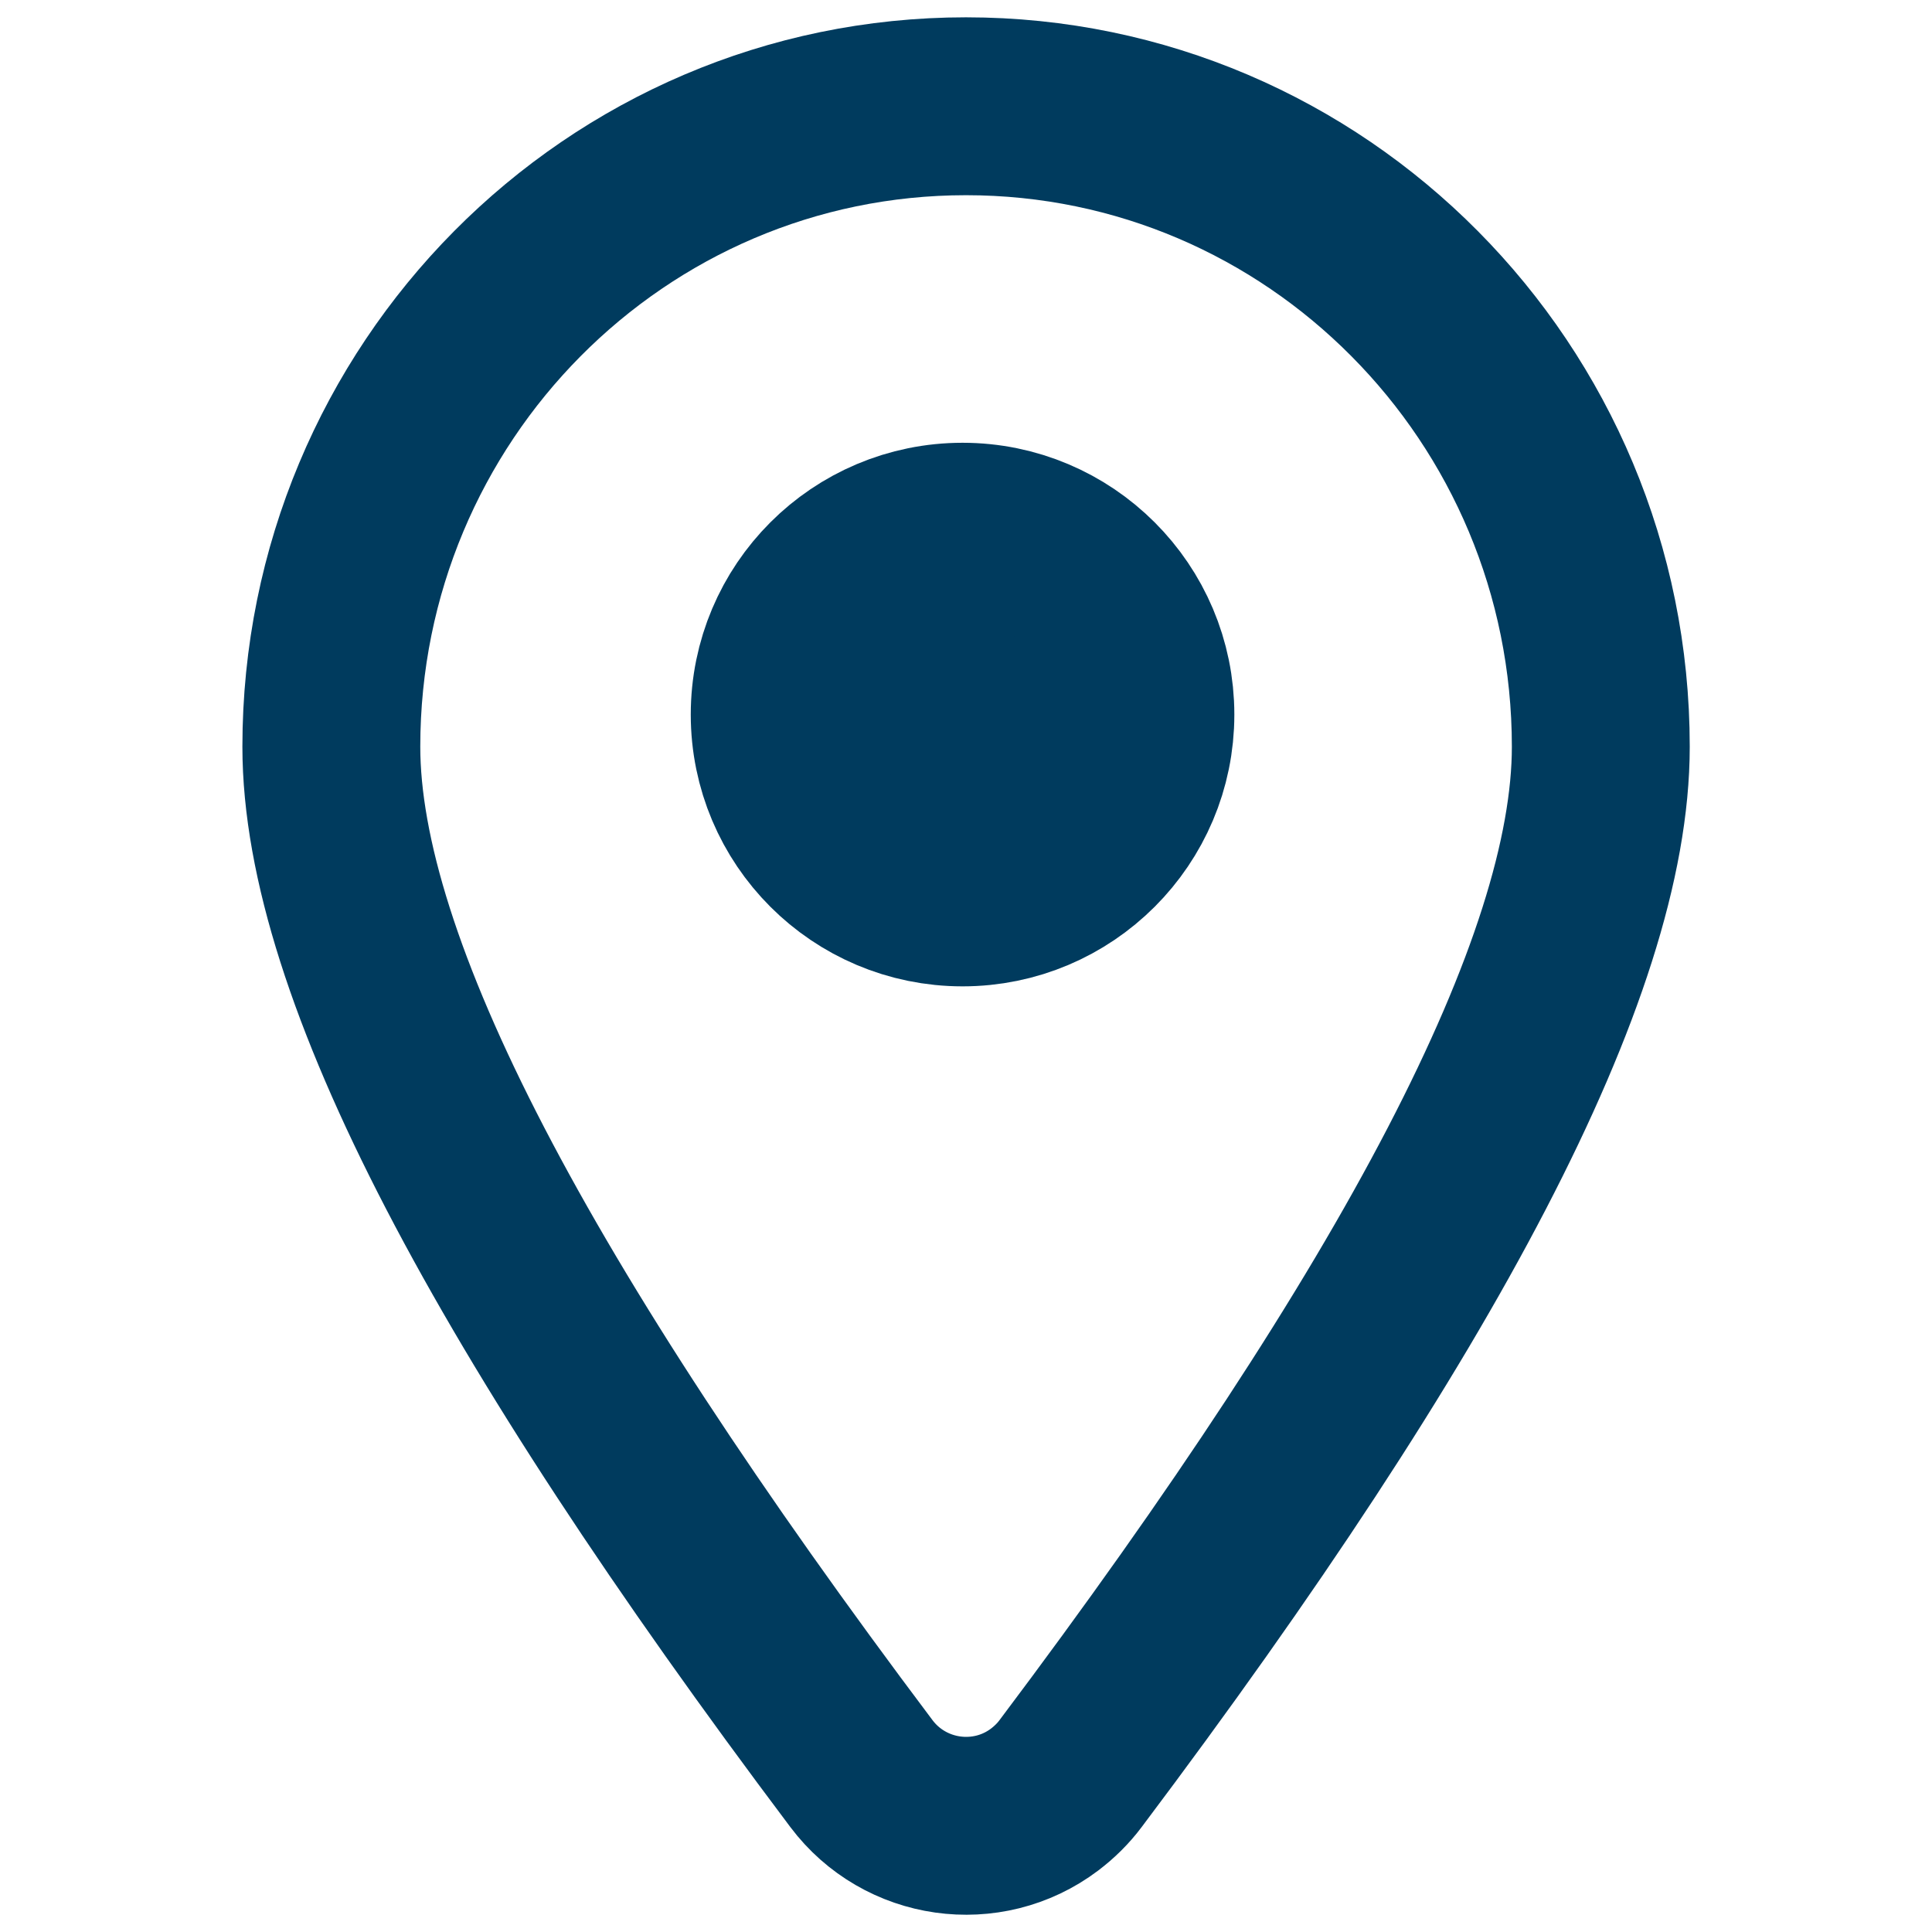 <svg xmlns="http://www.w3.org/2000/svg" width="14" height="14" viewBox="0 0 14 14" fill="none">
    <path fill-rule="evenodd" clip-rule="evenodd"
          d="M7 0.77C8.27 0.77 9.419 1.289 10.251 2.128C11.085 2.968 11.6 4.129 11.6 5.411C11.6 7.008 10.291 9.484 7.758 12.852C7.705 12.923 7.641 12.986 7.57 13.04C7.361 13.198 7.107 13.255 6.867 13.221C6.627 13.187 6.399 13.061 6.242 12.852C3.709 9.483 2.401 7.008 2.401 5.411C2.401 4.129 2.916 2.968 3.749 2.128C4.581 1.289 5.73 0.77 7 0.77Z"
          stroke="#003b5e" stroke-width="1.289"/>
    <path d="M6.975 6.503C7.706 6.503 8.3 5.91 8.3 5.178C8.3 4.446 7.706 3.853 6.975 3.853C6.243 3.853 5.65 4.446 5.65 5.178C5.65 5.91 6.243 6.503 6.975 6.503Z"
          fill="#003b5e" stroke="#003b5e" stroke-width="1.289"/>
</svg>